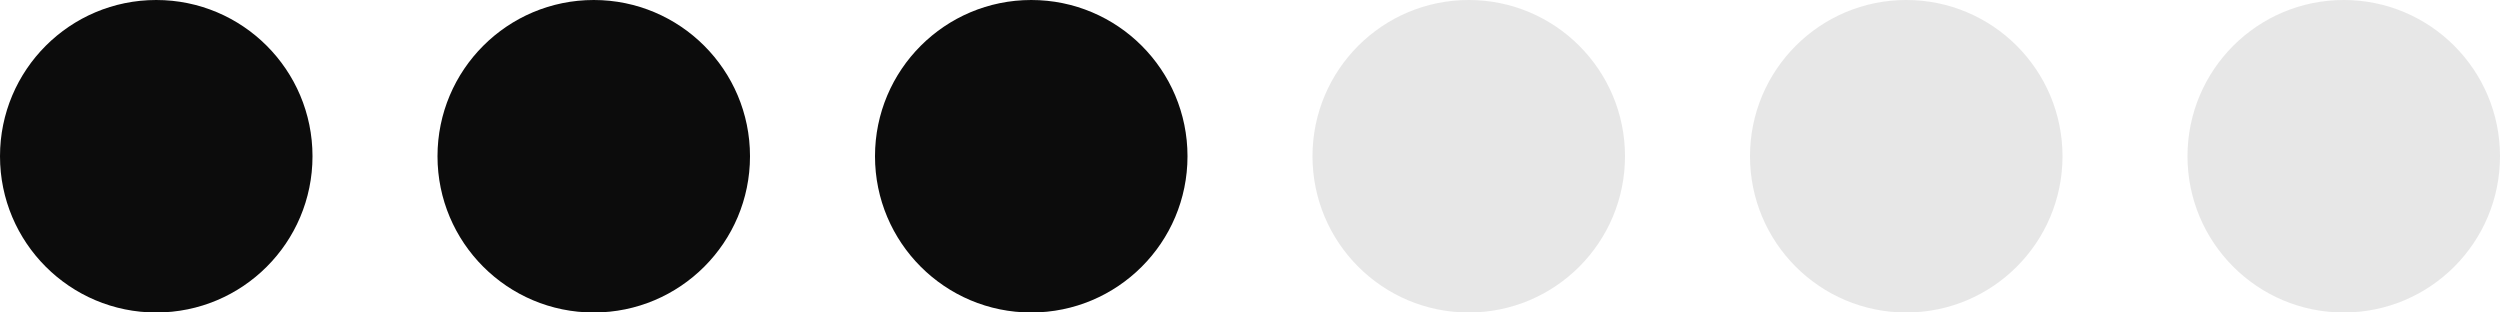 <?xml version="1.0" encoding="UTF-8"?> <svg xmlns="http://www.w3.org/2000/svg" width="40" height="5" viewBox="0 0 40 5" fill="none"><circle cx="2.5" cy="2.5" r="2.5" fill="#0C0C0C"></circle><circle cx="9.5" cy="2.5" r="2.5" fill="#0C0C0C"></circle><circle cx="16.5" cy="2.5" r="2.5" fill="#0C0C0C"></circle><circle cx="23.5" cy="2.5" r="2.5" fill="#0C0C0C" fill-opacity="0.1"></circle><circle cx="30.5" cy="2.5" r="2.5" fill="#0C0C0C" fill-opacity="0.1"></circle><circle cx="37.5" cy="2.5" r="2.5" fill="#0C0C0C" fill-opacity="0.1"></circle></svg> 
